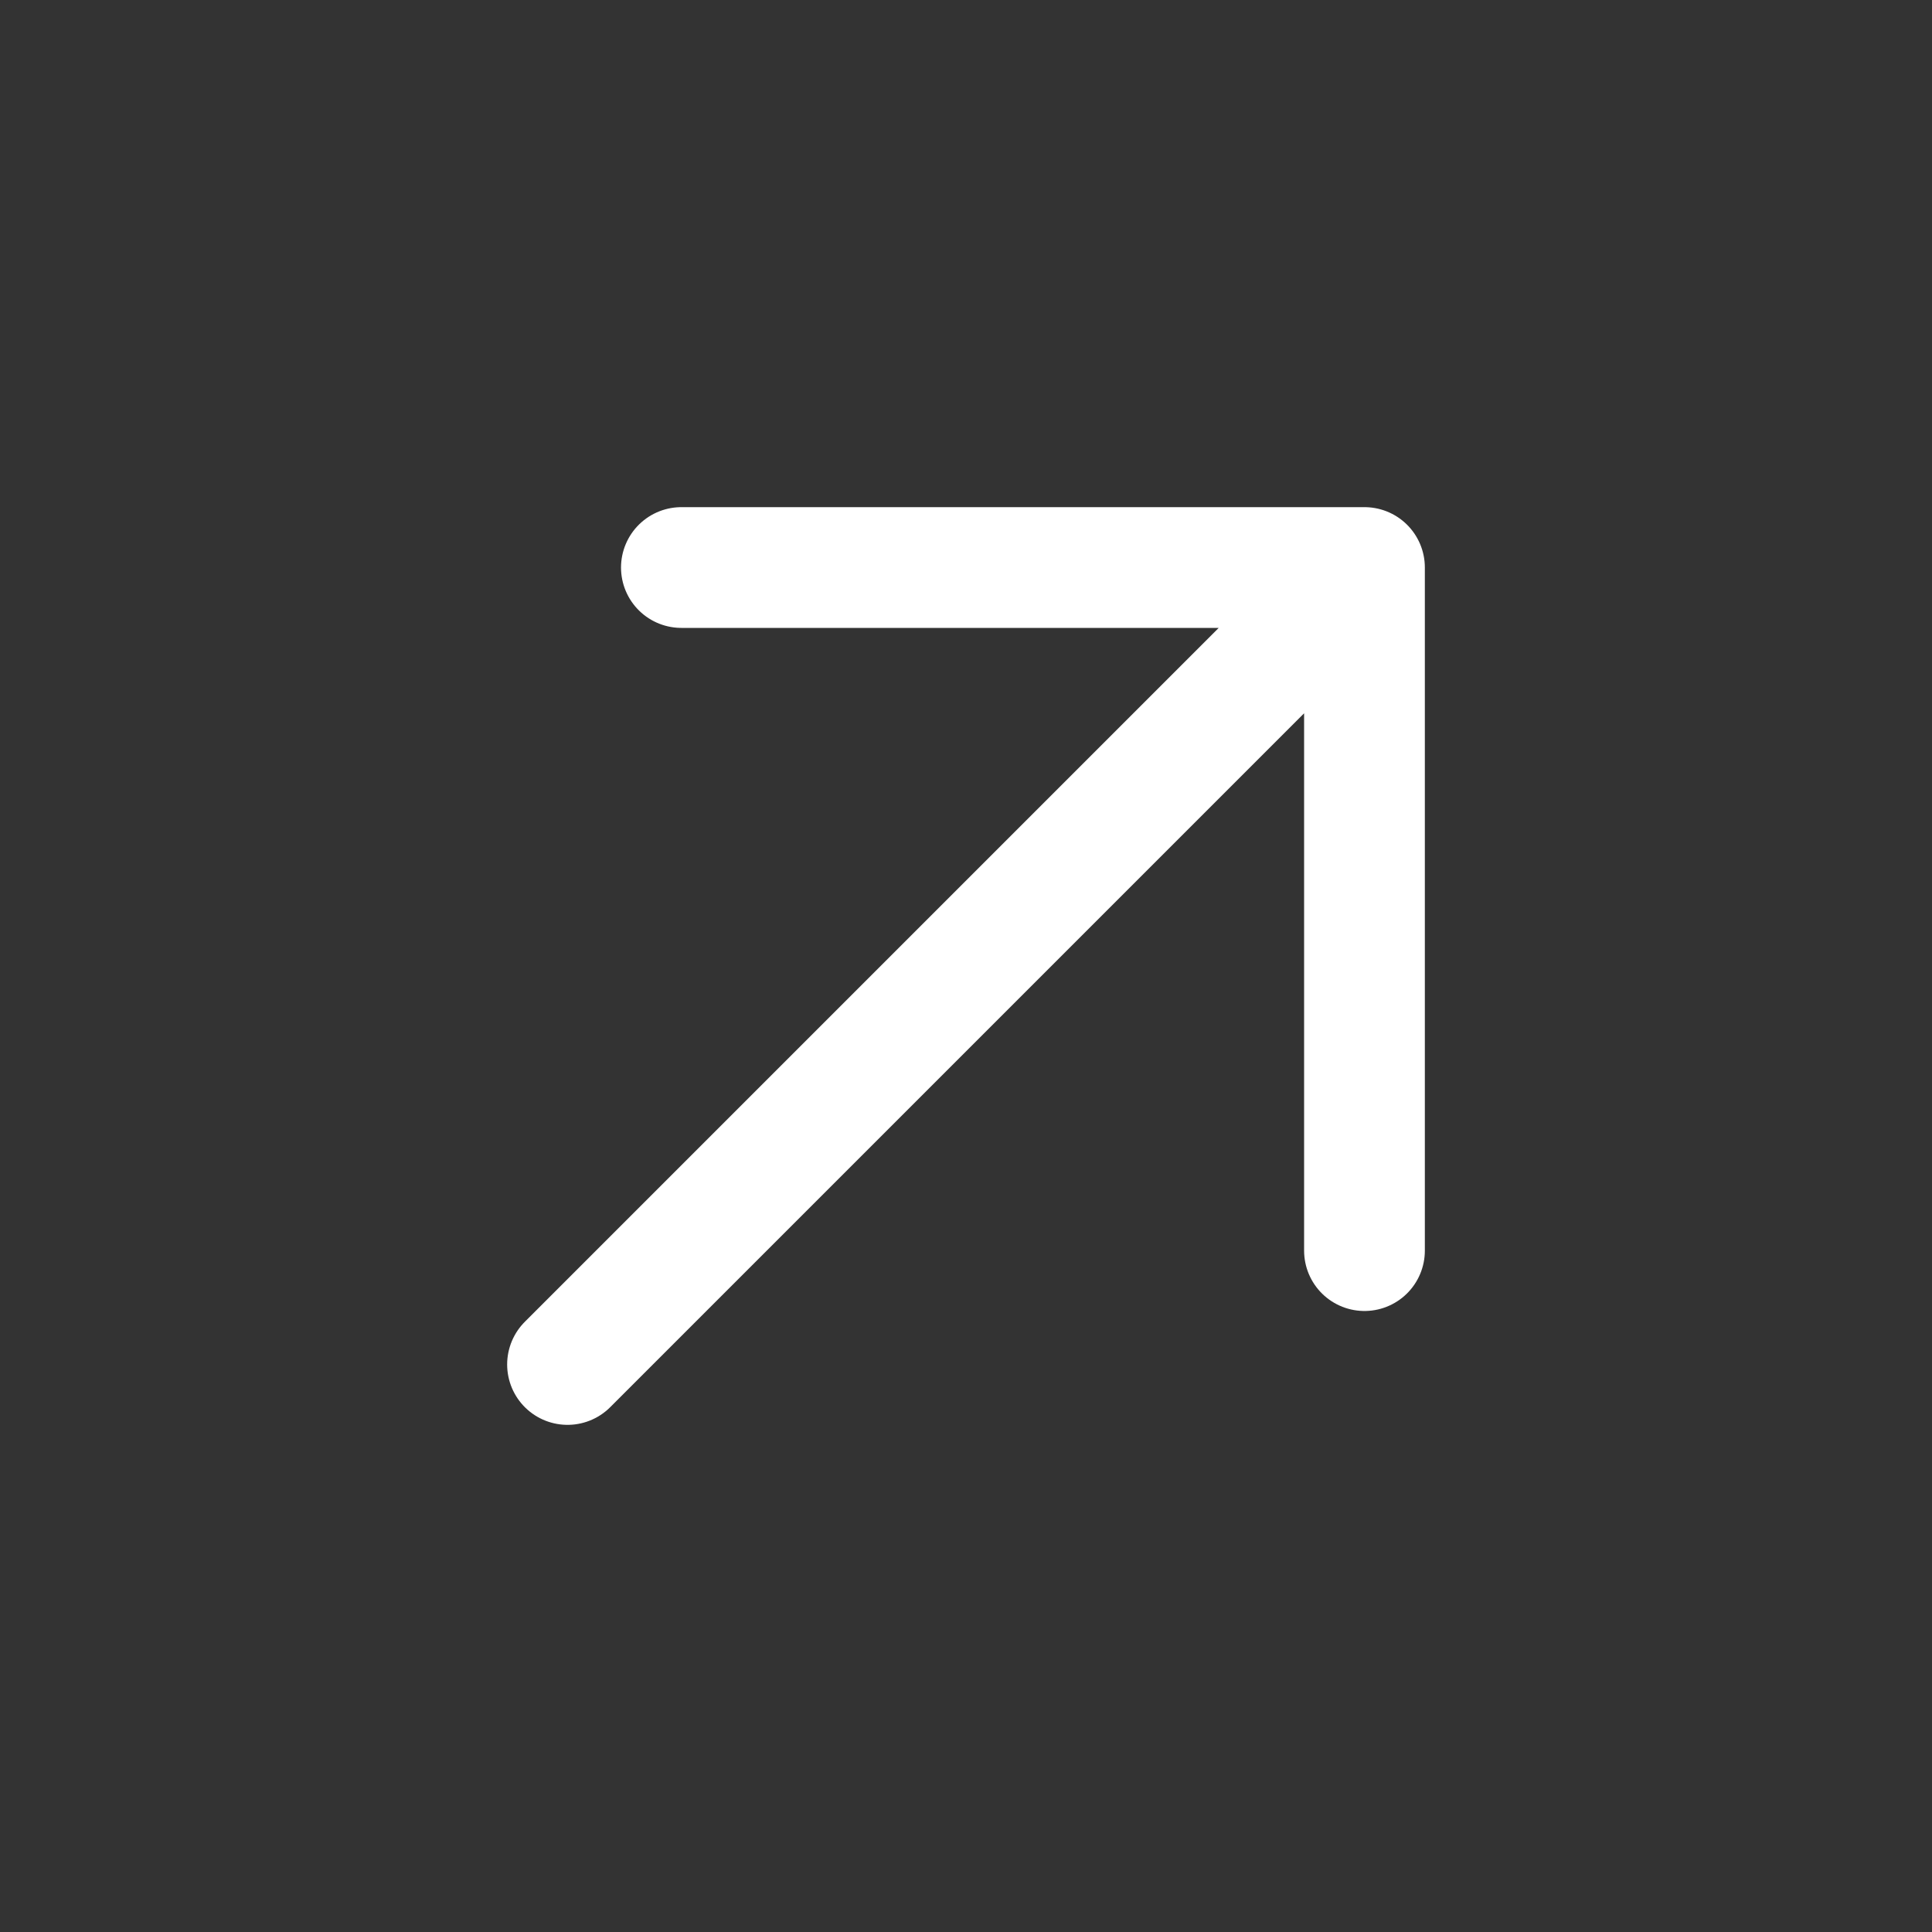 <svg width="16" height="16" viewBox="0 0 16 16" fill="none" xmlns="http://www.w3.org/2000/svg">
<rect x="0" y="0" width="16" height="16" fill="#333333" stroke="none"/>
<path d="M4.7 11.3L11.3 4.7M11.3 4.7L11.3 10.357M11.3 4.7L5.643 4.7" stroke="white" stroke-linecap="round" stroke-linejoin="round"/>
</svg>

